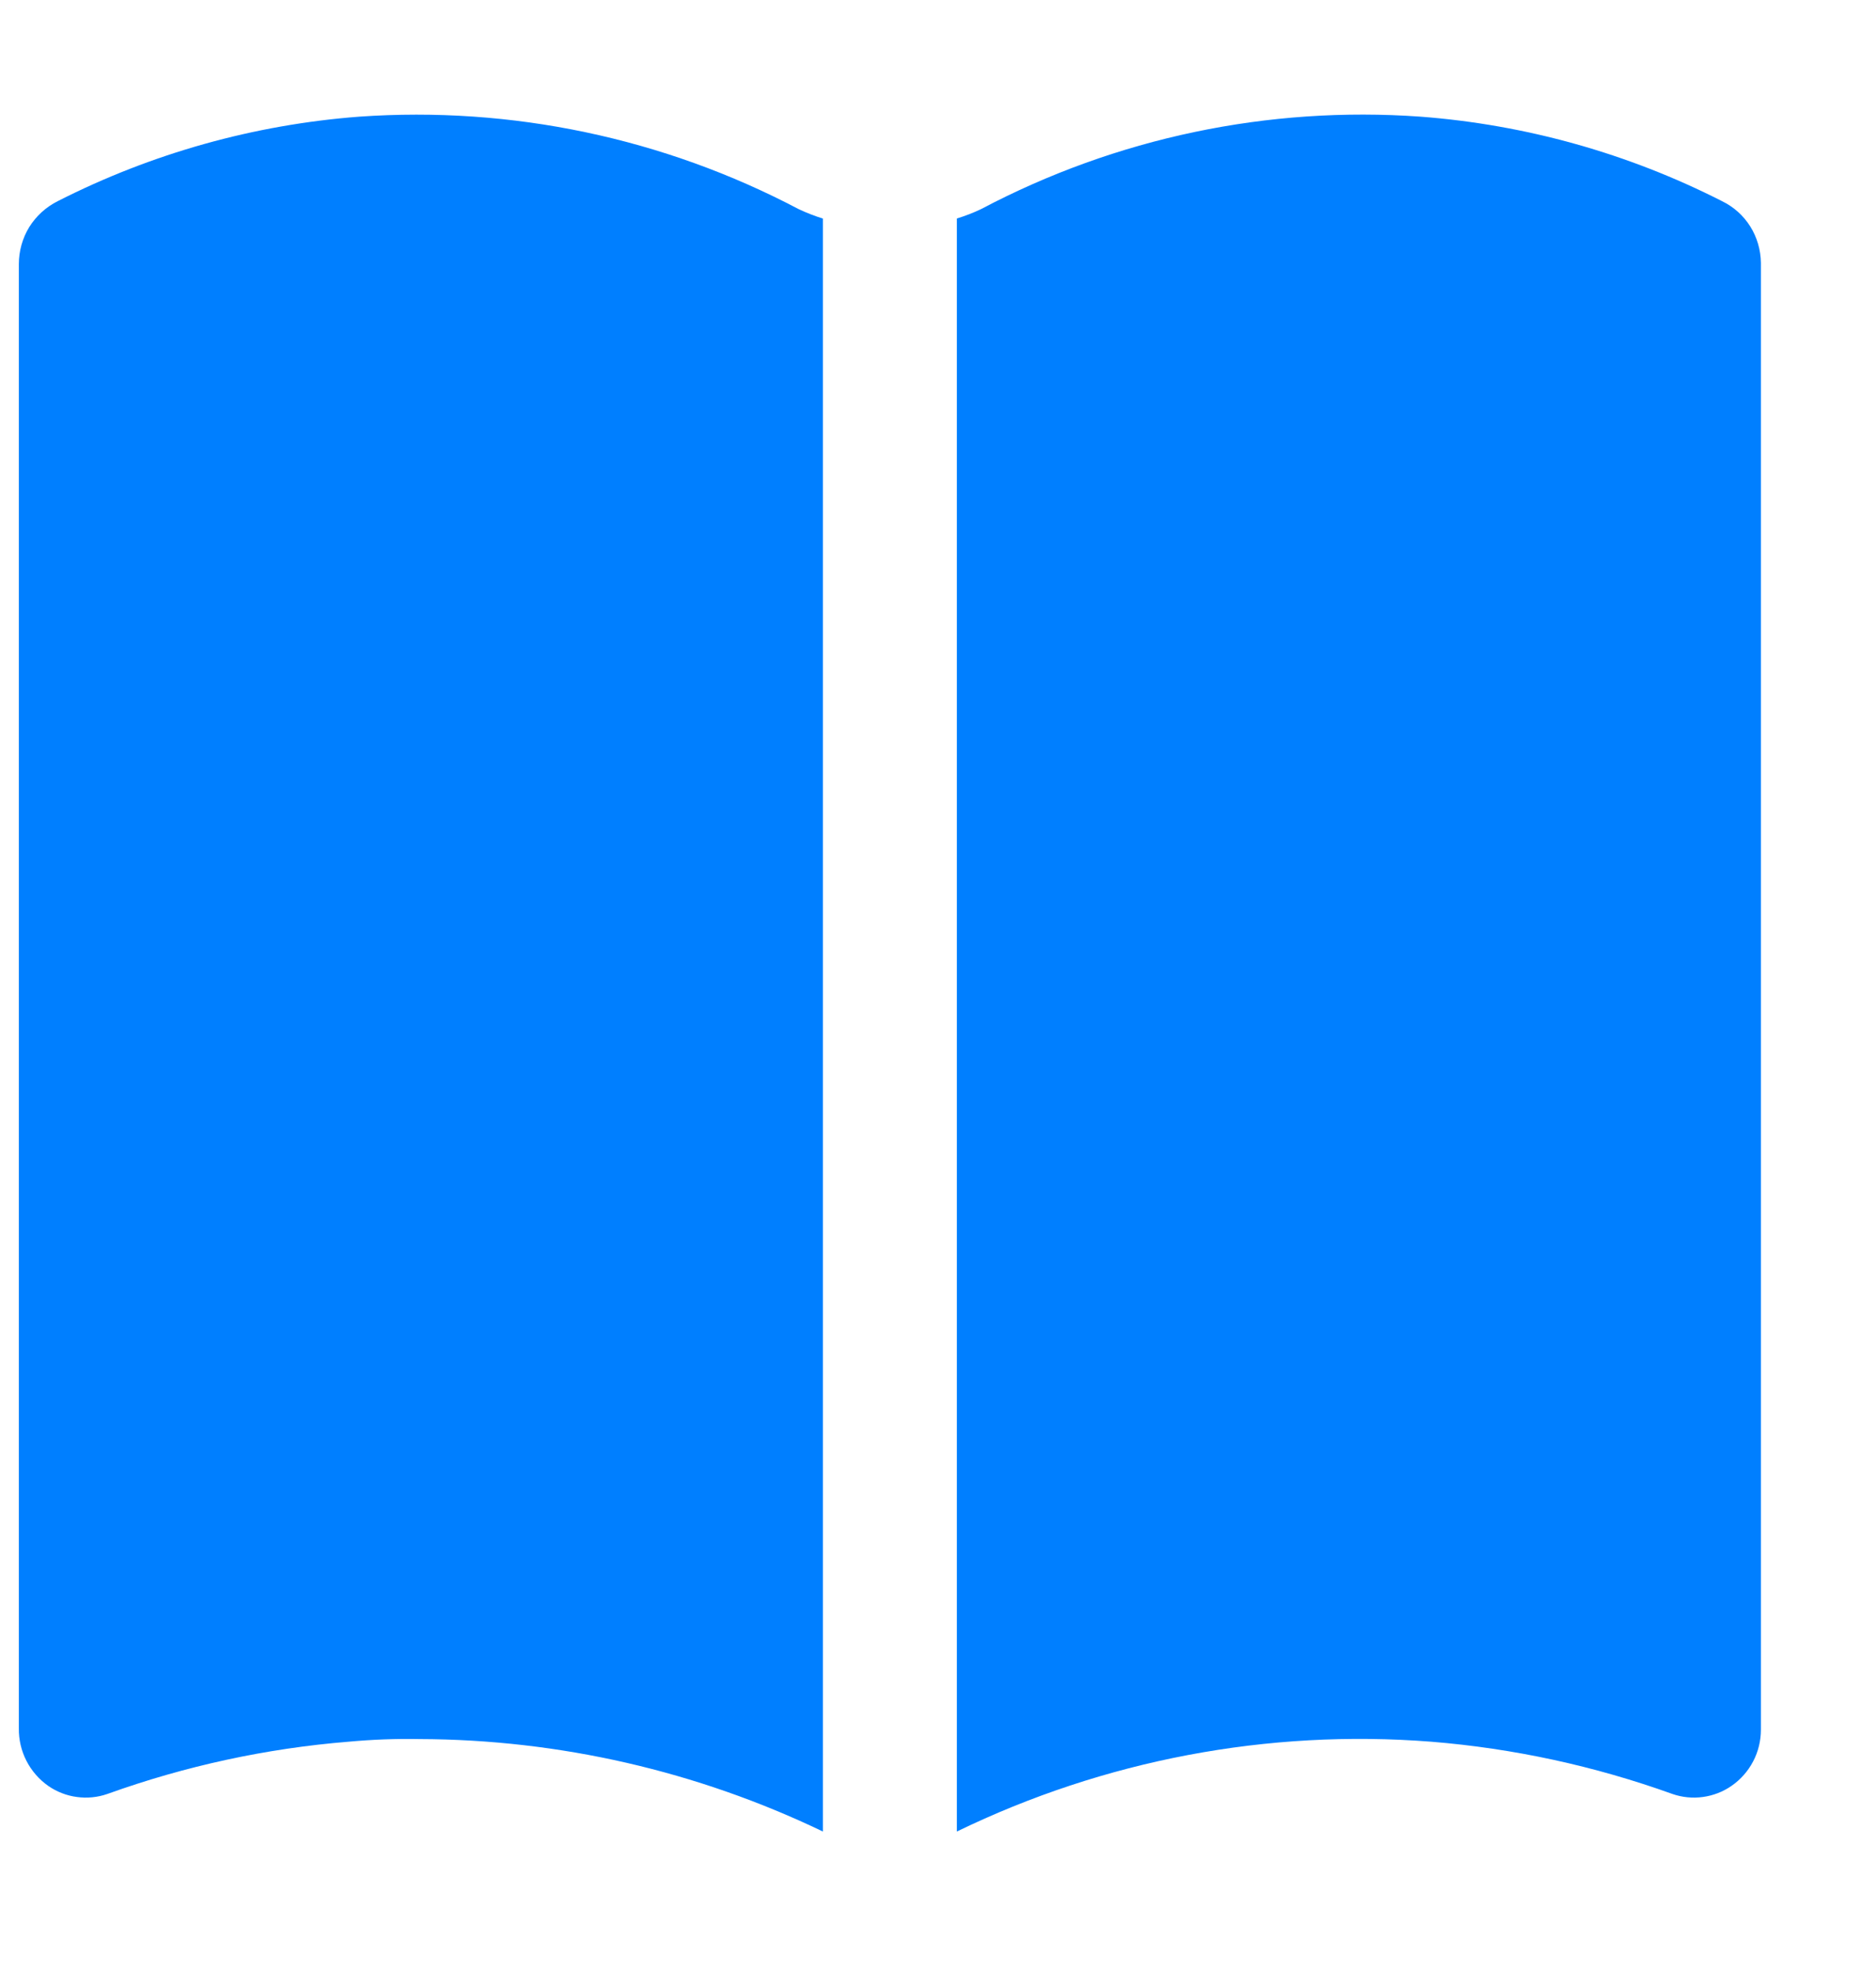 <svg width="20" height="21" viewBox="0 0 20 21" fill="none" xmlns="http://www.w3.org/2000/svg">
    <path d="M15.258 18.557C16.137 18.628 17.001 18.816 17.83 19.114C17.934 19.15 18.045 19.161 18.154 19.146C18.264 19.131 18.368 19.091 18.459 19.028C18.556 18.961 18.635 18.872 18.69 18.767C18.745 18.663 18.773 18.546 18.773 18.428V2.8C18.771 2.663 18.732 2.528 18.659 2.412C18.586 2.296 18.482 2.203 18.358 2.143C17.357 1.634 16.265 1.328 15.144 1.243C13.521 1.127 11.898 1.468 10.459 2.228C10.375 2.268 10.289 2.301 10.201 2.328V19.514C11.772 18.752 13.518 18.421 15.258 18.557Z" fill="#007FFF"/>
    <path d="M1.144 19.114C1.973 18.816 2.838 18.628 3.716 18.557C3.967 18.534 4.22 18.524 4.473 18.529C5.962 18.533 7.431 18.87 8.773 19.514V2.329C8.685 2.301 8.599 2.268 8.516 2.229C7.076 1.47 5.453 1.129 3.83 1.243C2.71 1.328 1.617 1.634 0.616 2.143C0.491 2.205 0.386 2.301 0.312 2.419C0.239 2.538 0.201 2.675 0.201 2.814V18.414C0.199 18.535 0.227 18.654 0.282 18.761C0.337 18.868 0.417 18.96 0.516 19.029C0.606 19.091 0.711 19.132 0.82 19.146C0.929 19.161 1.04 19.15 1.144 19.114Z" fill="#007FFF"/>
</svg>